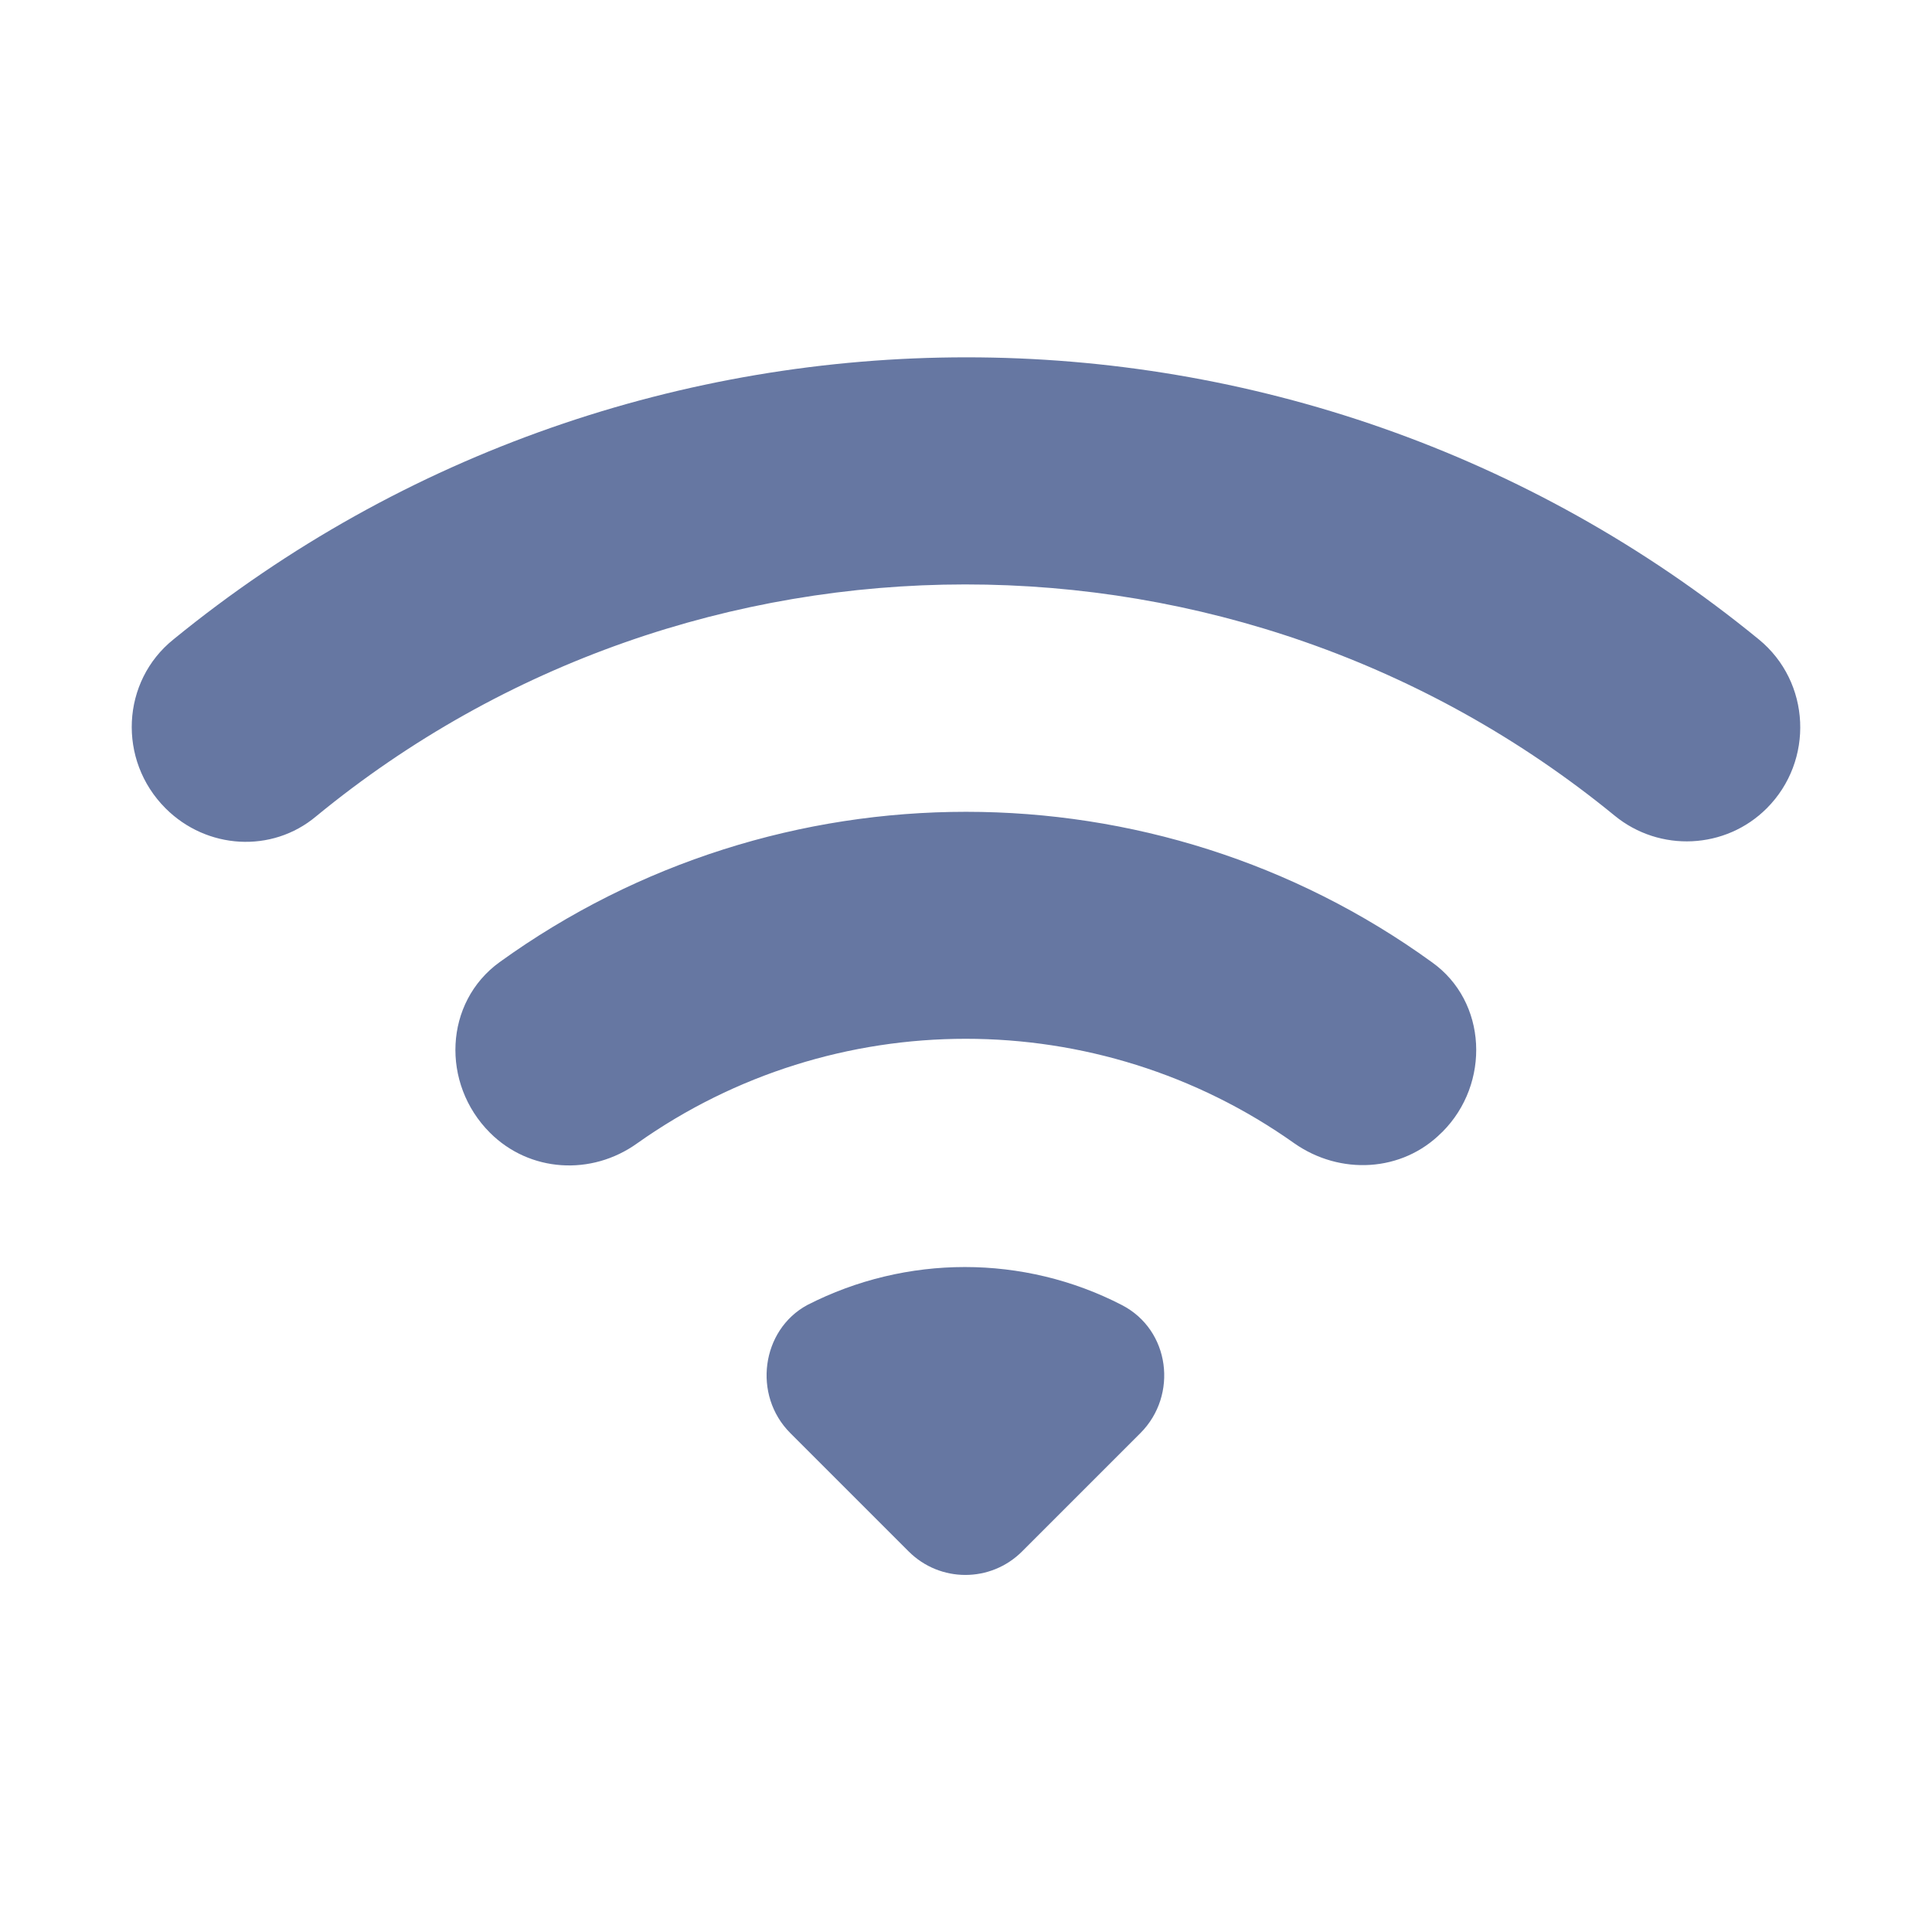 <svg width="20" height="20" viewBox="0 0 20 20" fill="none" xmlns="http://www.w3.org/2000/svg">
<path d="M1.714 8.368C2.139 8.793 2.814 8.835 3.272 8.451C7.164 5.251 12.814 5.251 16.714 8.443C17.181 8.826 17.864 8.793 18.289 8.368C18.781 7.876 18.747 7.06 18.206 6.618C13.447 2.726 6.564 2.726 1.797 6.618C1.256 7.051 1.214 7.868 1.714 8.368ZM8.181 14.835L9.406 16.06C9.731 16.385 10.256 16.385 10.581 16.06L11.806 14.835C12.197 14.443 12.114 13.768 11.614 13.51C10.598 12.985 9.381 12.985 8.356 13.51C7.881 13.768 7.789 14.443 8.181 14.835ZM5.072 11.726C5.481 12.135 6.122 12.176 6.597 11.835C8.631 10.393 11.364 10.393 13.398 11.835C13.873 12.168 14.514 12.135 14.922 11.726L14.931 11.718C15.431 11.218 15.398 10.368 14.822 9.96C11.956 7.885 8.047 7.885 5.172 9.96C4.597 10.376 4.564 11.218 5.072 11.726Z" fill="#6677A2"/>
</svg>
